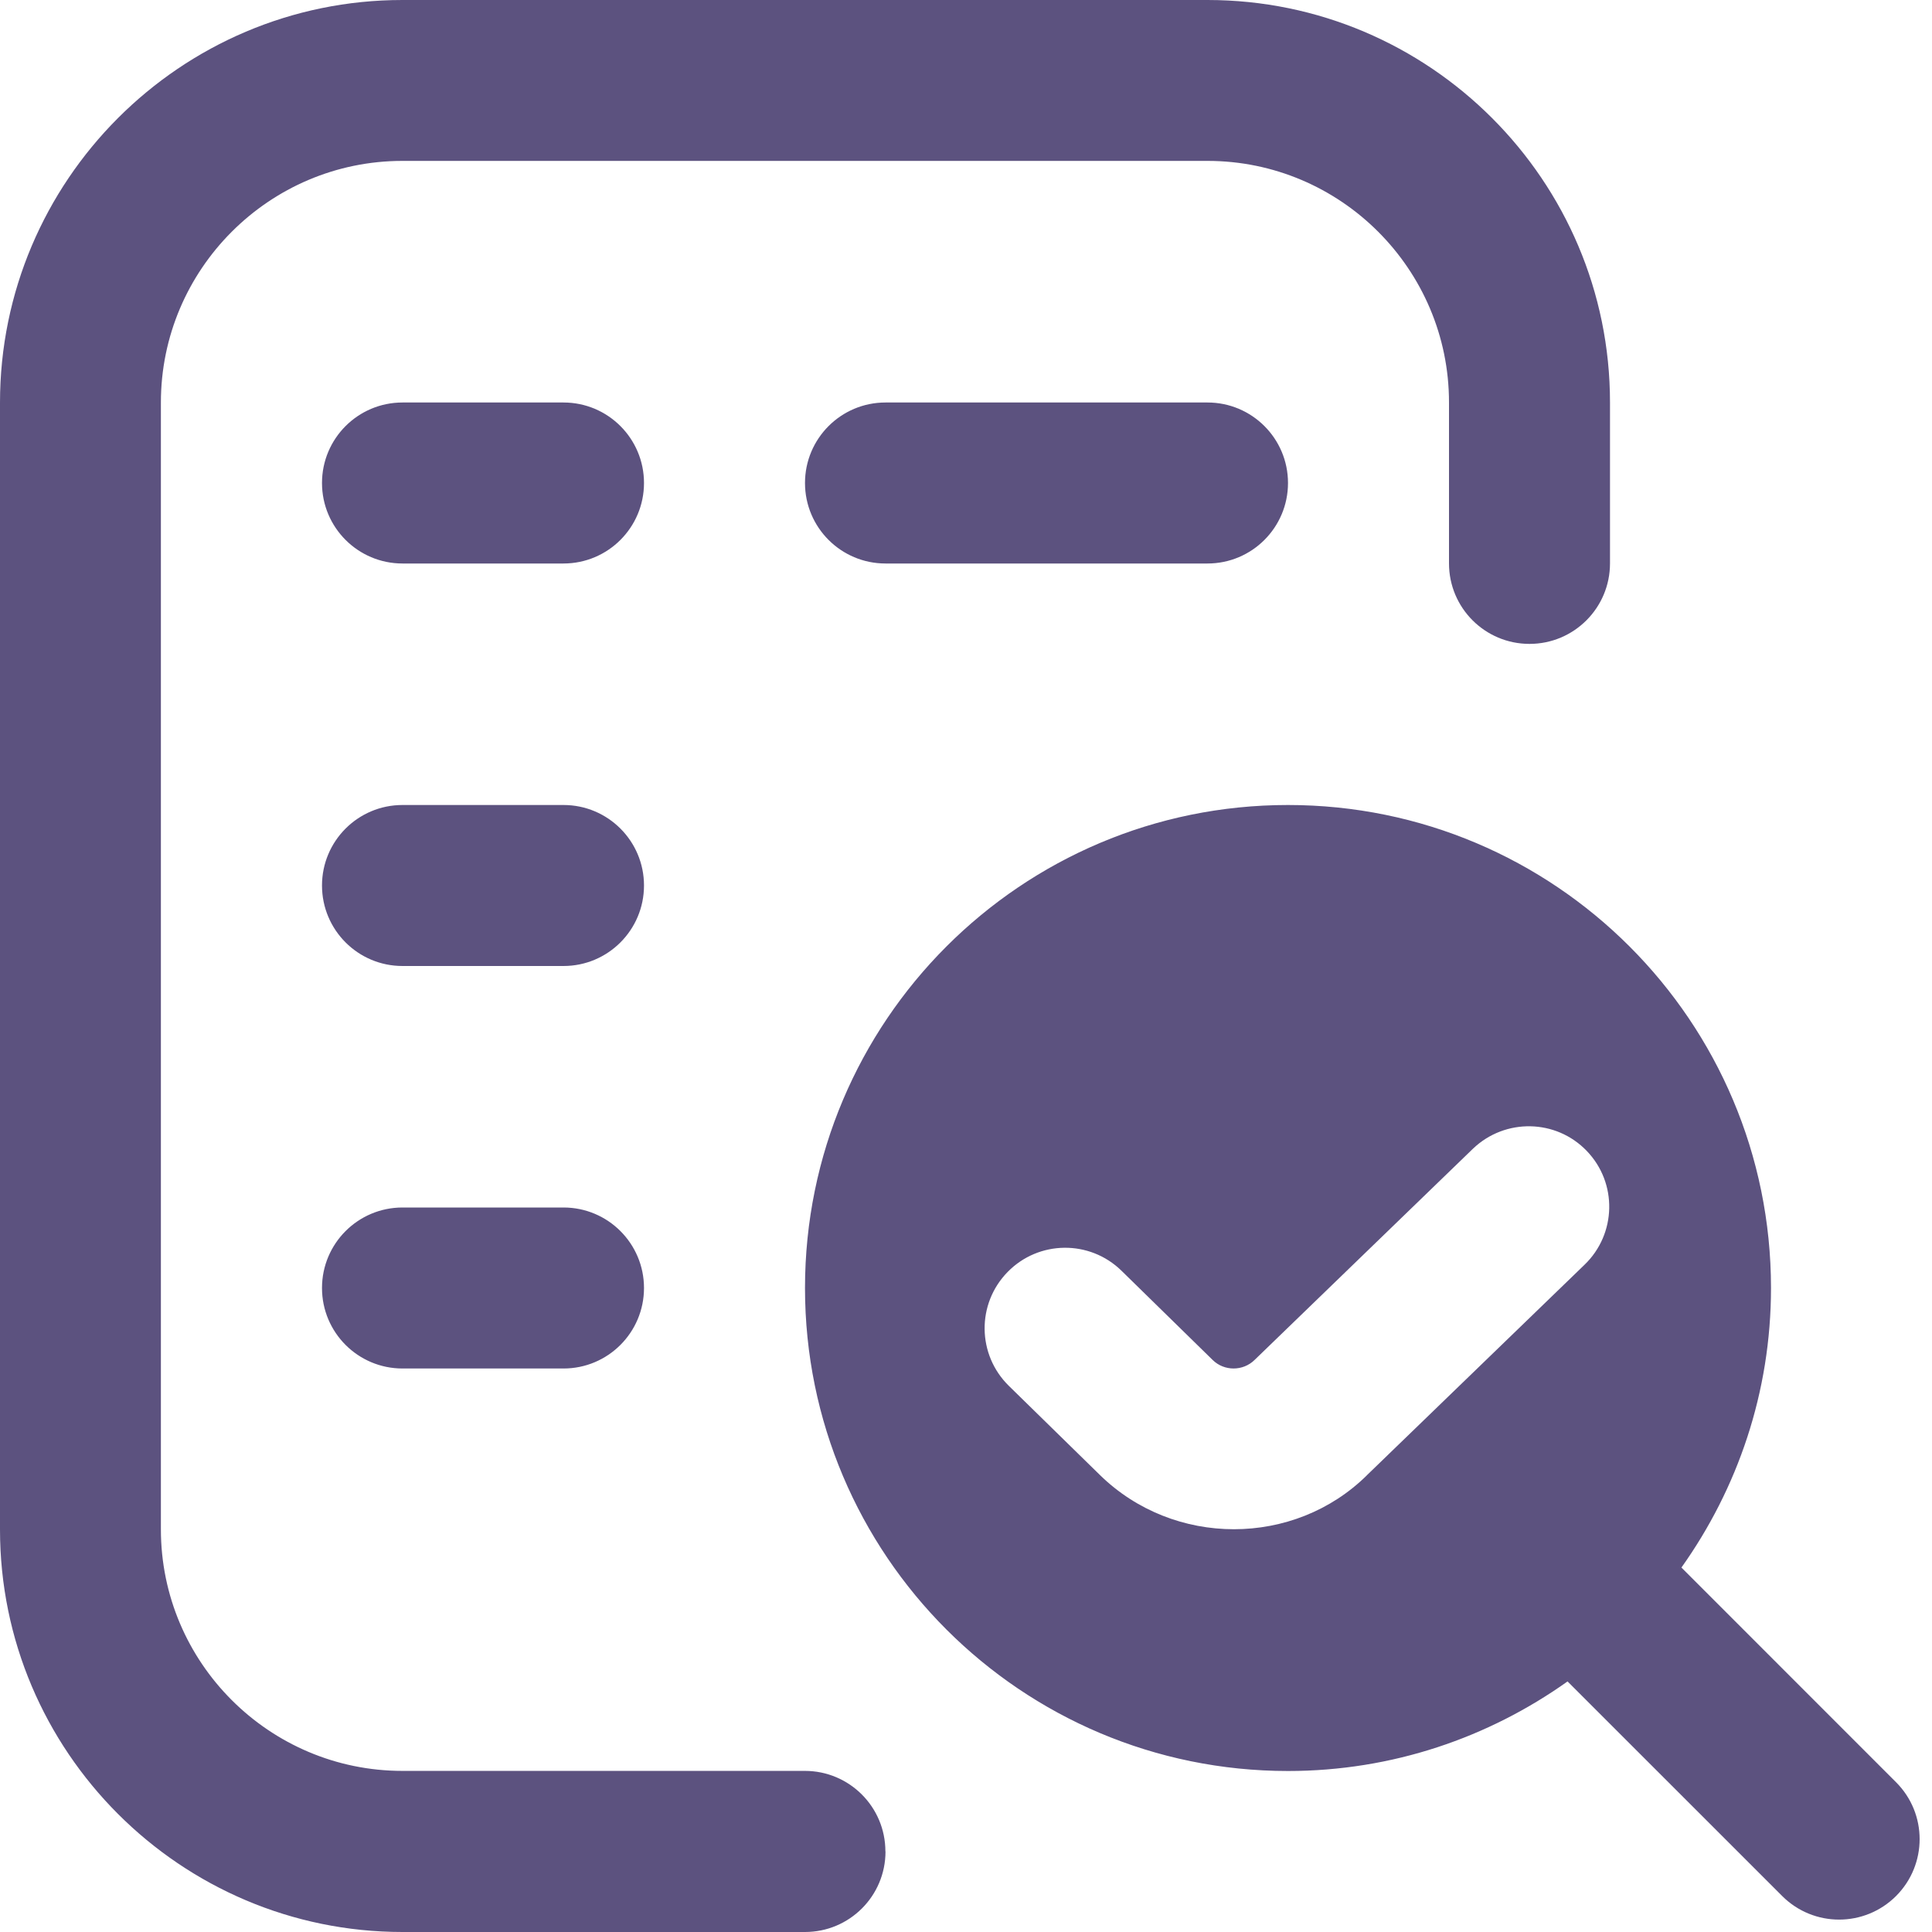 <svg width="36" height="36" viewBox="0 0 36 36" fill="none" xmlns="http://www.w3.org/2000/svg">
<g clip-path="url(#clip0_168_146)">
<path d="M16.5 34.5C16.5 35.33 15.828 36 15 36H7.5C3.365 36 0 32.636 0 28.5V7.502C0 3.366 3.363 0 7.498 0H22.5C26.636 0 30 3.363 30 7.498V10.498C30 11.328 29.328 11.998 28.5 11.998C27.672 11.998 27 11.328 27 10.498V7.498C27 5.018 24.981 2.998 22.5 2.998H7.498C5.018 2.998 2.998 5.019 2.998 7.5V28.498C2.998 30.98 5.018 32.998 7.498 32.998H14.998C15.826 32.998 16.498 33.669 16.498 34.498L16.5 34.5ZM35.33 35.33C35.037 35.622 34.653 35.769 34.269 35.769C33.885 35.769 33.501 35.622 33.209 35.33L29.209 31.331C27.738 32.377 25.944 33 24 33C19.029 33 15 28.971 15 24C15 19.029 19.029 15 24 15C28.971 15 33 19.029 33 24C33 25.944 32.377 27.738 31.331 29.209L35.33 33.209C35.916 33.795 35.916 34.743 35.33 35.33ZM25.47 27.489L29.524 23.568C30.122 22.994 30.142 22.044 29.568 21.447C28.995 20.849 28.046 20.832 27.447 21.404L23.378 25.34C23.163 25.552 22.811 25.554 22.595 25.34L20.896 23.677C20.304 23.099 19.355 23.109 18.776 23.701C18.195 24.294 18.206 25.242 18.798 25.823L20.496 27.485C21.184 28.158 22.089 28.495 22.992 28.495C23.895 28.495 24.794 28.158 25.471 27.489H25.47ZM10.5 7.5H7.5C6.672 7.5 6 8.171 6 9C6 9.829 6.672 10.5 7.5 10.5H10.5C11.328 10.5 12 9.829 12 9C12 8.171 11.328 7.5 10.5 7.5ZM10.5 22.5H7.5C6.672 22.5 6 23.171 6 24C6 24.829 6.672 25.5 7.5 25.5H10.5C11.328 25.5 12 24.829 12 24C12 23.171 11.328 22.5 10.5 22.5ZM16.5 7.5C15.672 7.5 15 8.171 15 9C15 9.829 15.672 10.5 16.5 10.5H22.5C23.328 10.5 24 9.829 24 9C24 8.171 23.328 7.5 22.5 7.5H16.5ZM10.5 15H7.5C6.672 15 6 15.671 6 16.5C6 17.329 6.672 18 7.5 18H10.5C11.328 18 12 17.329 12 16.5C12 15.671 11.328 15 10.5 15Z" fill="#5C527F"/>
</g>
<defs>
<clipPath id="clip0_168_146">
<rect width="36" height="36" fill="white"/>
</clipPath>
</defs>
</svg>
